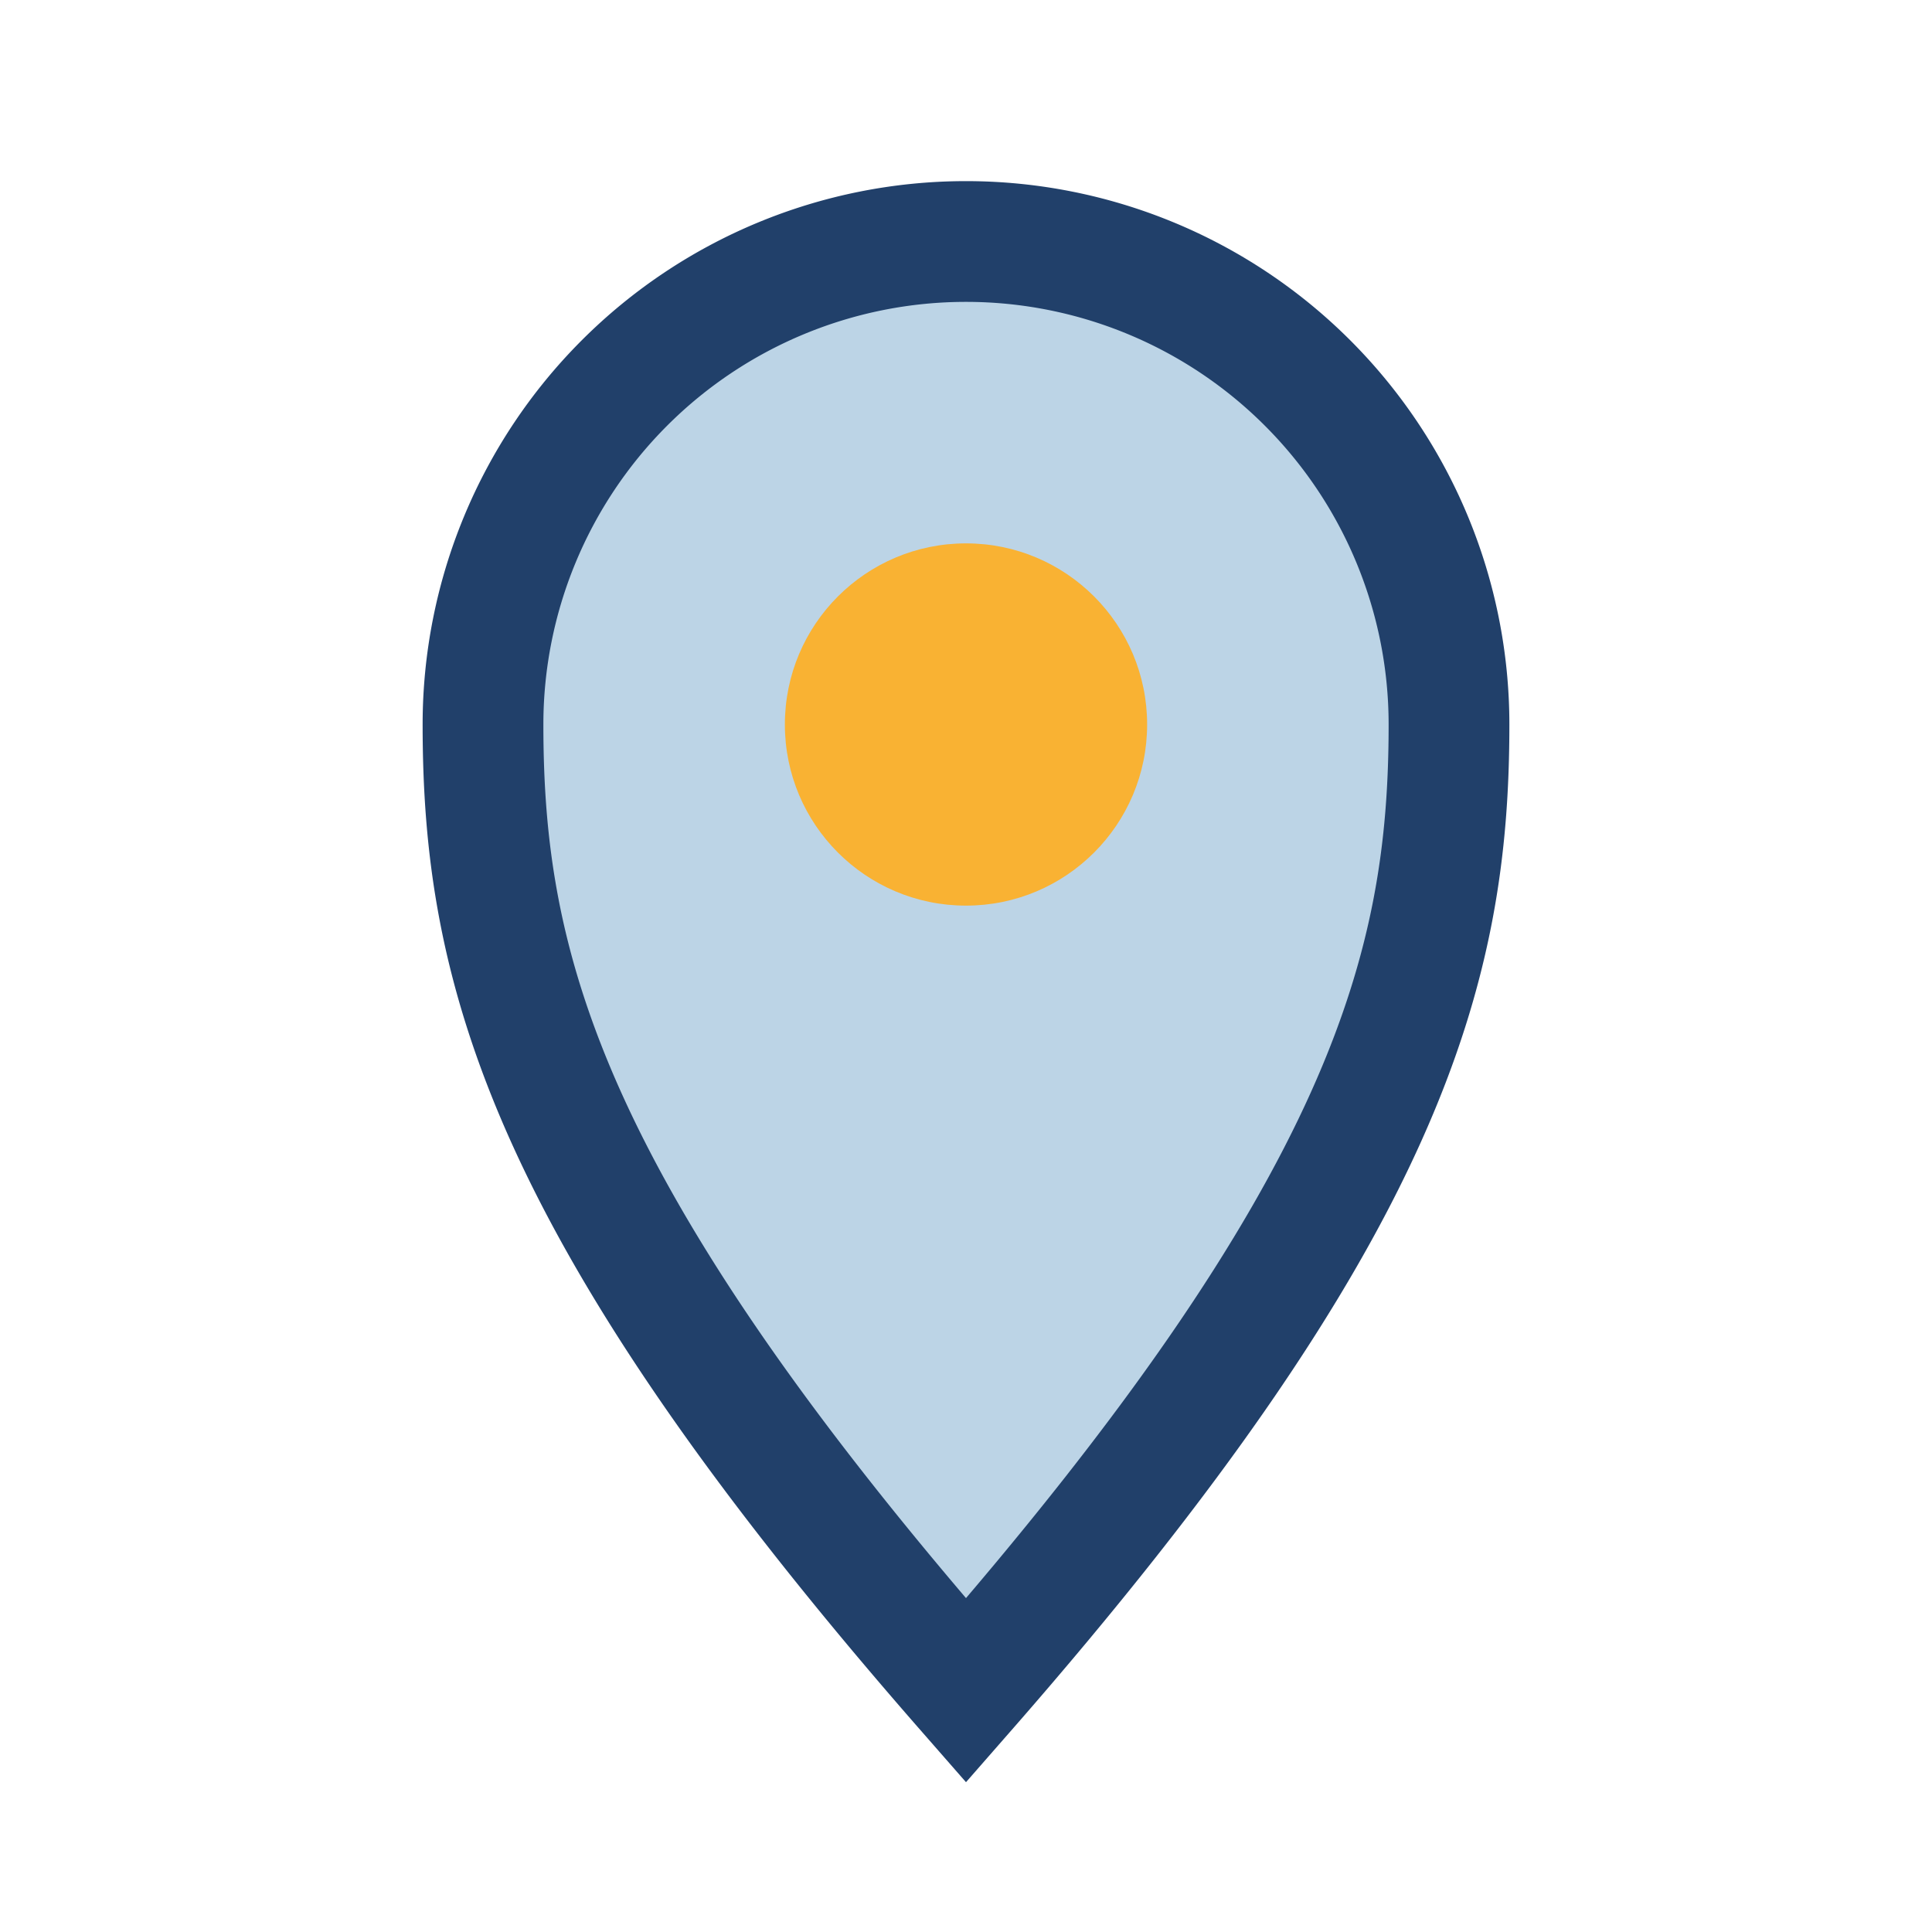 <?xml version="1.0" encoding="UTF-8"?>
<svg xmlns="http://www.w3.org/2000/svg" width="32" height="32" viewBox="0 0 32 32"><path d="M16 28c7-8 8-12 8-16a8 8 0 1 0-16 0c0 4 1 8 8 16z" fill="#bcd4e6" stroke="#21406a" stroke-width="2"/><circle cx="16" cy="12" r="3" fill="#f9b233"/></svg>